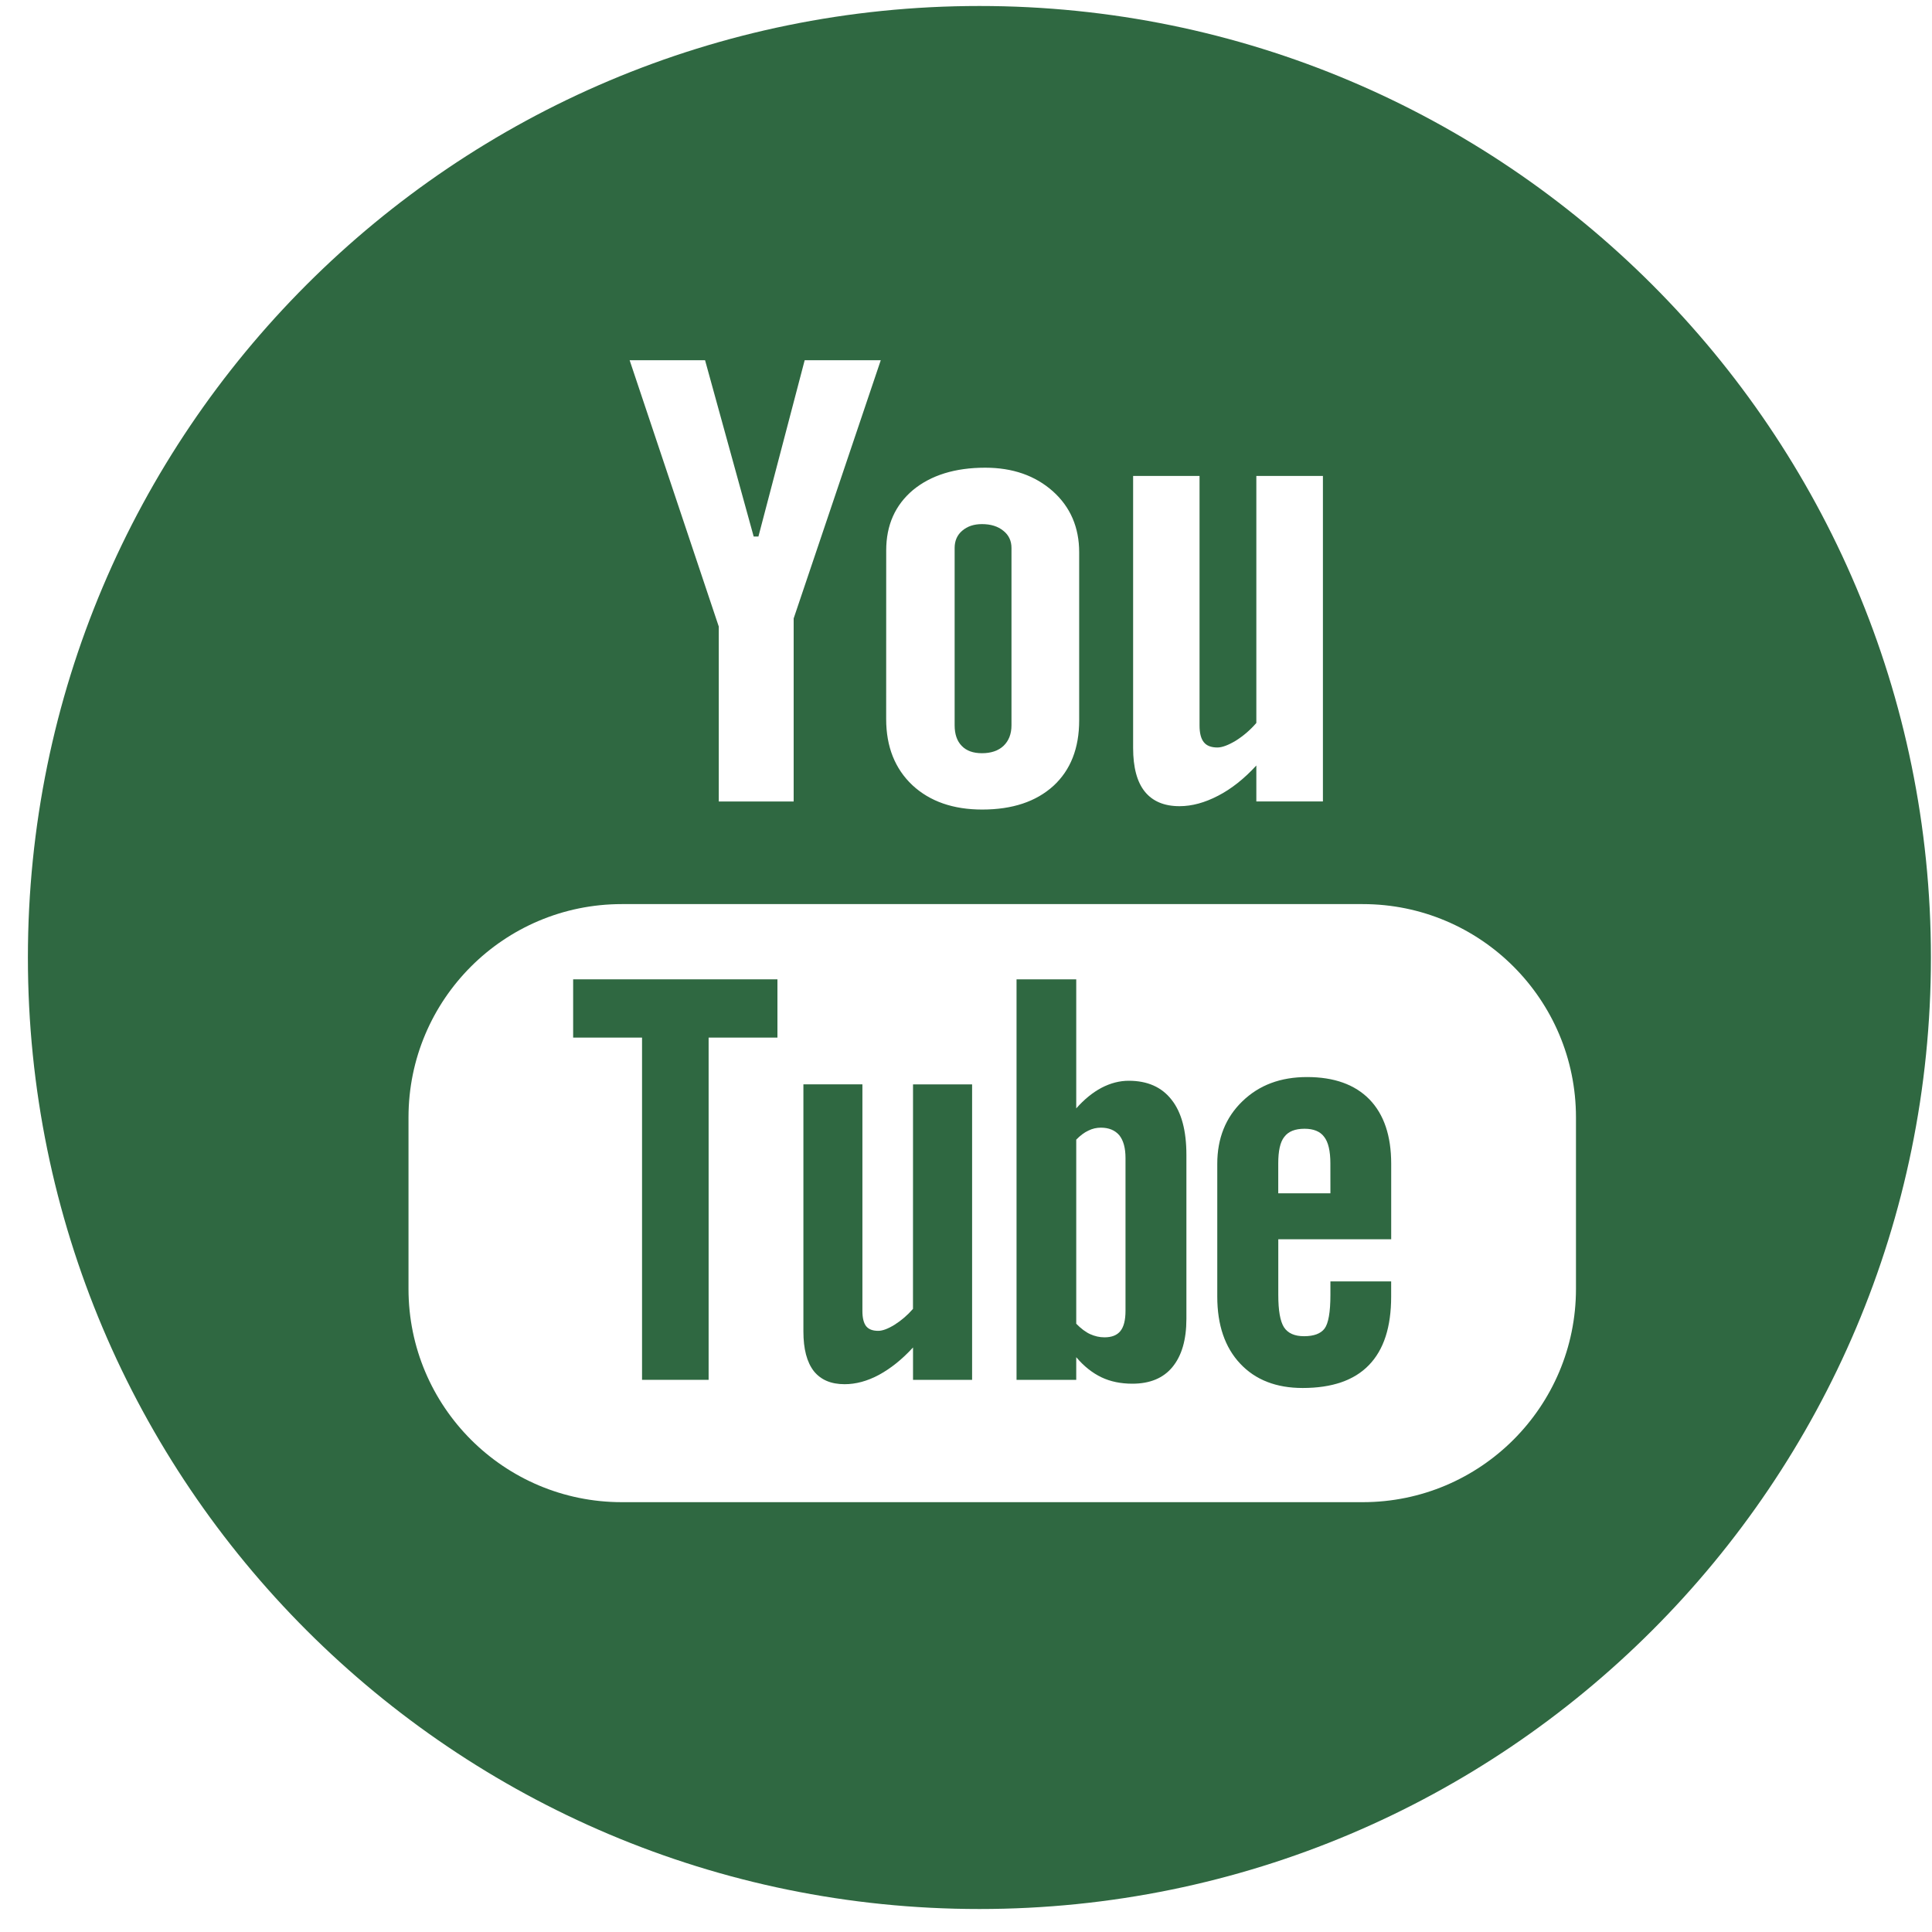 <svg width="50" height="50" viewBox="0 0 50 50" fill="none" xmlns="http://www.w3.org/2000/svg">
<path d="M14.833 26.853H16.616V35.71H18.339V26.853H20.12V25.345H14.833V26.853Z" fill="#2F6841"/>
<path d="M25.413 19.493C25.647 19.493 25.833 19.431 25.97 19.304C26.107 19.173 26.177 18.995 26.177 18.771V14.181C26.177 13.997 26.107 13.847 25.966 13.736C25.825 13.621 25.642 13.564 25.413 13.564C25.204 13.564 25.034 13.621 24.901 13.736C24.77 13.847 24.706 13.998 24.706 14.181V18.771C24.706 19.001 24.767 19.179 24.89 19.304C25.011 19.431 25.187 19.493 25.413 19.493Z" fill="#2F6841"/>
<path d="M29.212 27.97C28.974 27.97 28.739 28.031 28.507 28.152C28.278 28.273 28.058 28.453 27.853 28.685V25.345H26.308V35.71H27.853V35.124C28.052 35.36 28.271 35.532 28.505 35.644C28.737 35.755 29.005 35.81 29.306 35.81C29.757 35.81 30.107 35.667 30.343 35.378C30.583 35.087 30.704 34.673 30.704 34.132V29.888C30.704 29.261 30.577 28.784 30.319 28.46C30.065 28.134 29.696 27.97 29.212 27.97ZM29.128 33.921C29.128 34.167 29.083 34.341 28.995 34.448C28.907 34.557 28.77 34.61 28.583 34.61C28.454 34.61 28.333 34.581 28.214 34.528C28.097 34.475 27.974 34.382 27.853 34.258V29.494C27.957 29.387 28.062 29.308 28.167 29.26C28.272 29.207 28.382 29.184 28.491 29.184C28.696 29.184 28.856 29.25 28.968 29.381C29.075 29.516 29.128 29.711 29.128 29.971V33.921Z" fill="#2F6841"/>
<path d="M23.628 33.874C23.485 34.038 23.327 34.173 23.155 34.282C22.983 34.389 22.839 34.442 22.729 34.442C22.584 34.442 22.481 34.403 22.415 34.321C22.353 34.241 22.319 34.11 22.319 33.93V28.063H20.792V34.458C20.792 34.915 20.882 35.251 21.06 35.483C21.242 35.71 21.505 35.823 21.859 35.823C22.146 35.823 22.443 35.745 22.748 35.581C23.053 35.415 23.346 35.181 23.629 34.872V35.71H25.158V28.064H23.629L23.628 33.874Z" fill="#2F6841"/>
<path d="M25.347 0.155C11.747 0.155 0.722 11.18 0.722 24.78C0.722 38.382 11.747 49.405 25.347 49.405C38.947 49.405 49.972 38.382 49.972 24.78C49.972 11.18 38.946 0.155 25.347 0.155ZM29.325 12.317H31.044V18.776C31.044 18.977 31.083 19.12 31.155 19.208C31.225 19.298 31.343 19.345 31.505 19.345C31.63 19.345 31.79 19.284 31.985 19.167C32.176 19.046 32.354 18.896 32.514 18.71V12.317H34.237V20.741H32.514V19.811C32.2 20.153 31.869 20.416 31.524 20.594C31.182 20.772 30.85 20.864 30.526 20.864C30.128 20.864 29.829 20.737 29.626 20.485C29.427 20.237 29.325 19.862 29.325 19.356V12.317ZM22.935 14.243C22.935 13.593 23.165 13.073 23.628 12.682C24.093 12.299 24.716 12.104 25.497 12.104C26.21 12.104 26.792 12.309 27.249 12.715C27.702 13.121 27.929 13.649 27.929 14.293V18.643C27.929 19.366 27.706 19.93 27.263 20.338C26.814 20.746 26.201 20.951 25.419 20.951C24.667 20.951 24.064 20.74 23.612 20.32C23.161 19.894 22.934 19.324 22.934 18.609L22.935 14.243ZM18.247 9.323L19.505 13.885H19.628L20.825 9.323H22.794L20.54 16.005V20.742H18.602V16.216L16.295 9.323H18.247ZM40.786 33.356C40.786 36.403 38.315 38.876 35.268 38.876H16.092C13.043 38.876 10.572 36.403 10.572 33.356V28.918C10.572 25.869 13.043 23.398 16.092 23.398H35.268C38.315 23.398 40.786 25.869 40.786 28.918V33.356Z" fill="#2F6841"/>
<path d="M33.827 27.874C33.141 27.874 32.587 28.081 32.153 28.501C31.721 28.917 31.503 29.46 31.503 30.118V33.556C31.503 34.294 31.702 34.872 32.095 35.29C32.488 35.71 33.027 35.921 33.712 35.921C34.474 35.921 35.046 35.724 35.427 35.329C35.814 34.931 36.003 34.341 36.003 33.556V33.163H34.431V33.511C34.431 33.962 34.378 34.253 34.279 34.384C34.18 34.515 34.002 34.581 33.748 34.581C33.504 34.581 33.332 34.505 33.23 34.351C33.13 34.193 33.082 33.915 33.082 33.511V32.072H36.004V30.119C36.004 29.396 35.818 28.842 35.442 28.453C35.065 28.067 34.526 27.874 33.827 27.874ZM34.431 30.882H33.081V30.109C33.081 29.789 33.13 29.556 33.237 29.423C33.344 29.28 33.518 29.212 33.762 29.212C33.992 29.212 34.166 29.28 34.27 29.423C34.375 29.556 34.43 29.788 34.43 30.109L34.431 30.882Z" fill="#2F6841"/>
</svg>
